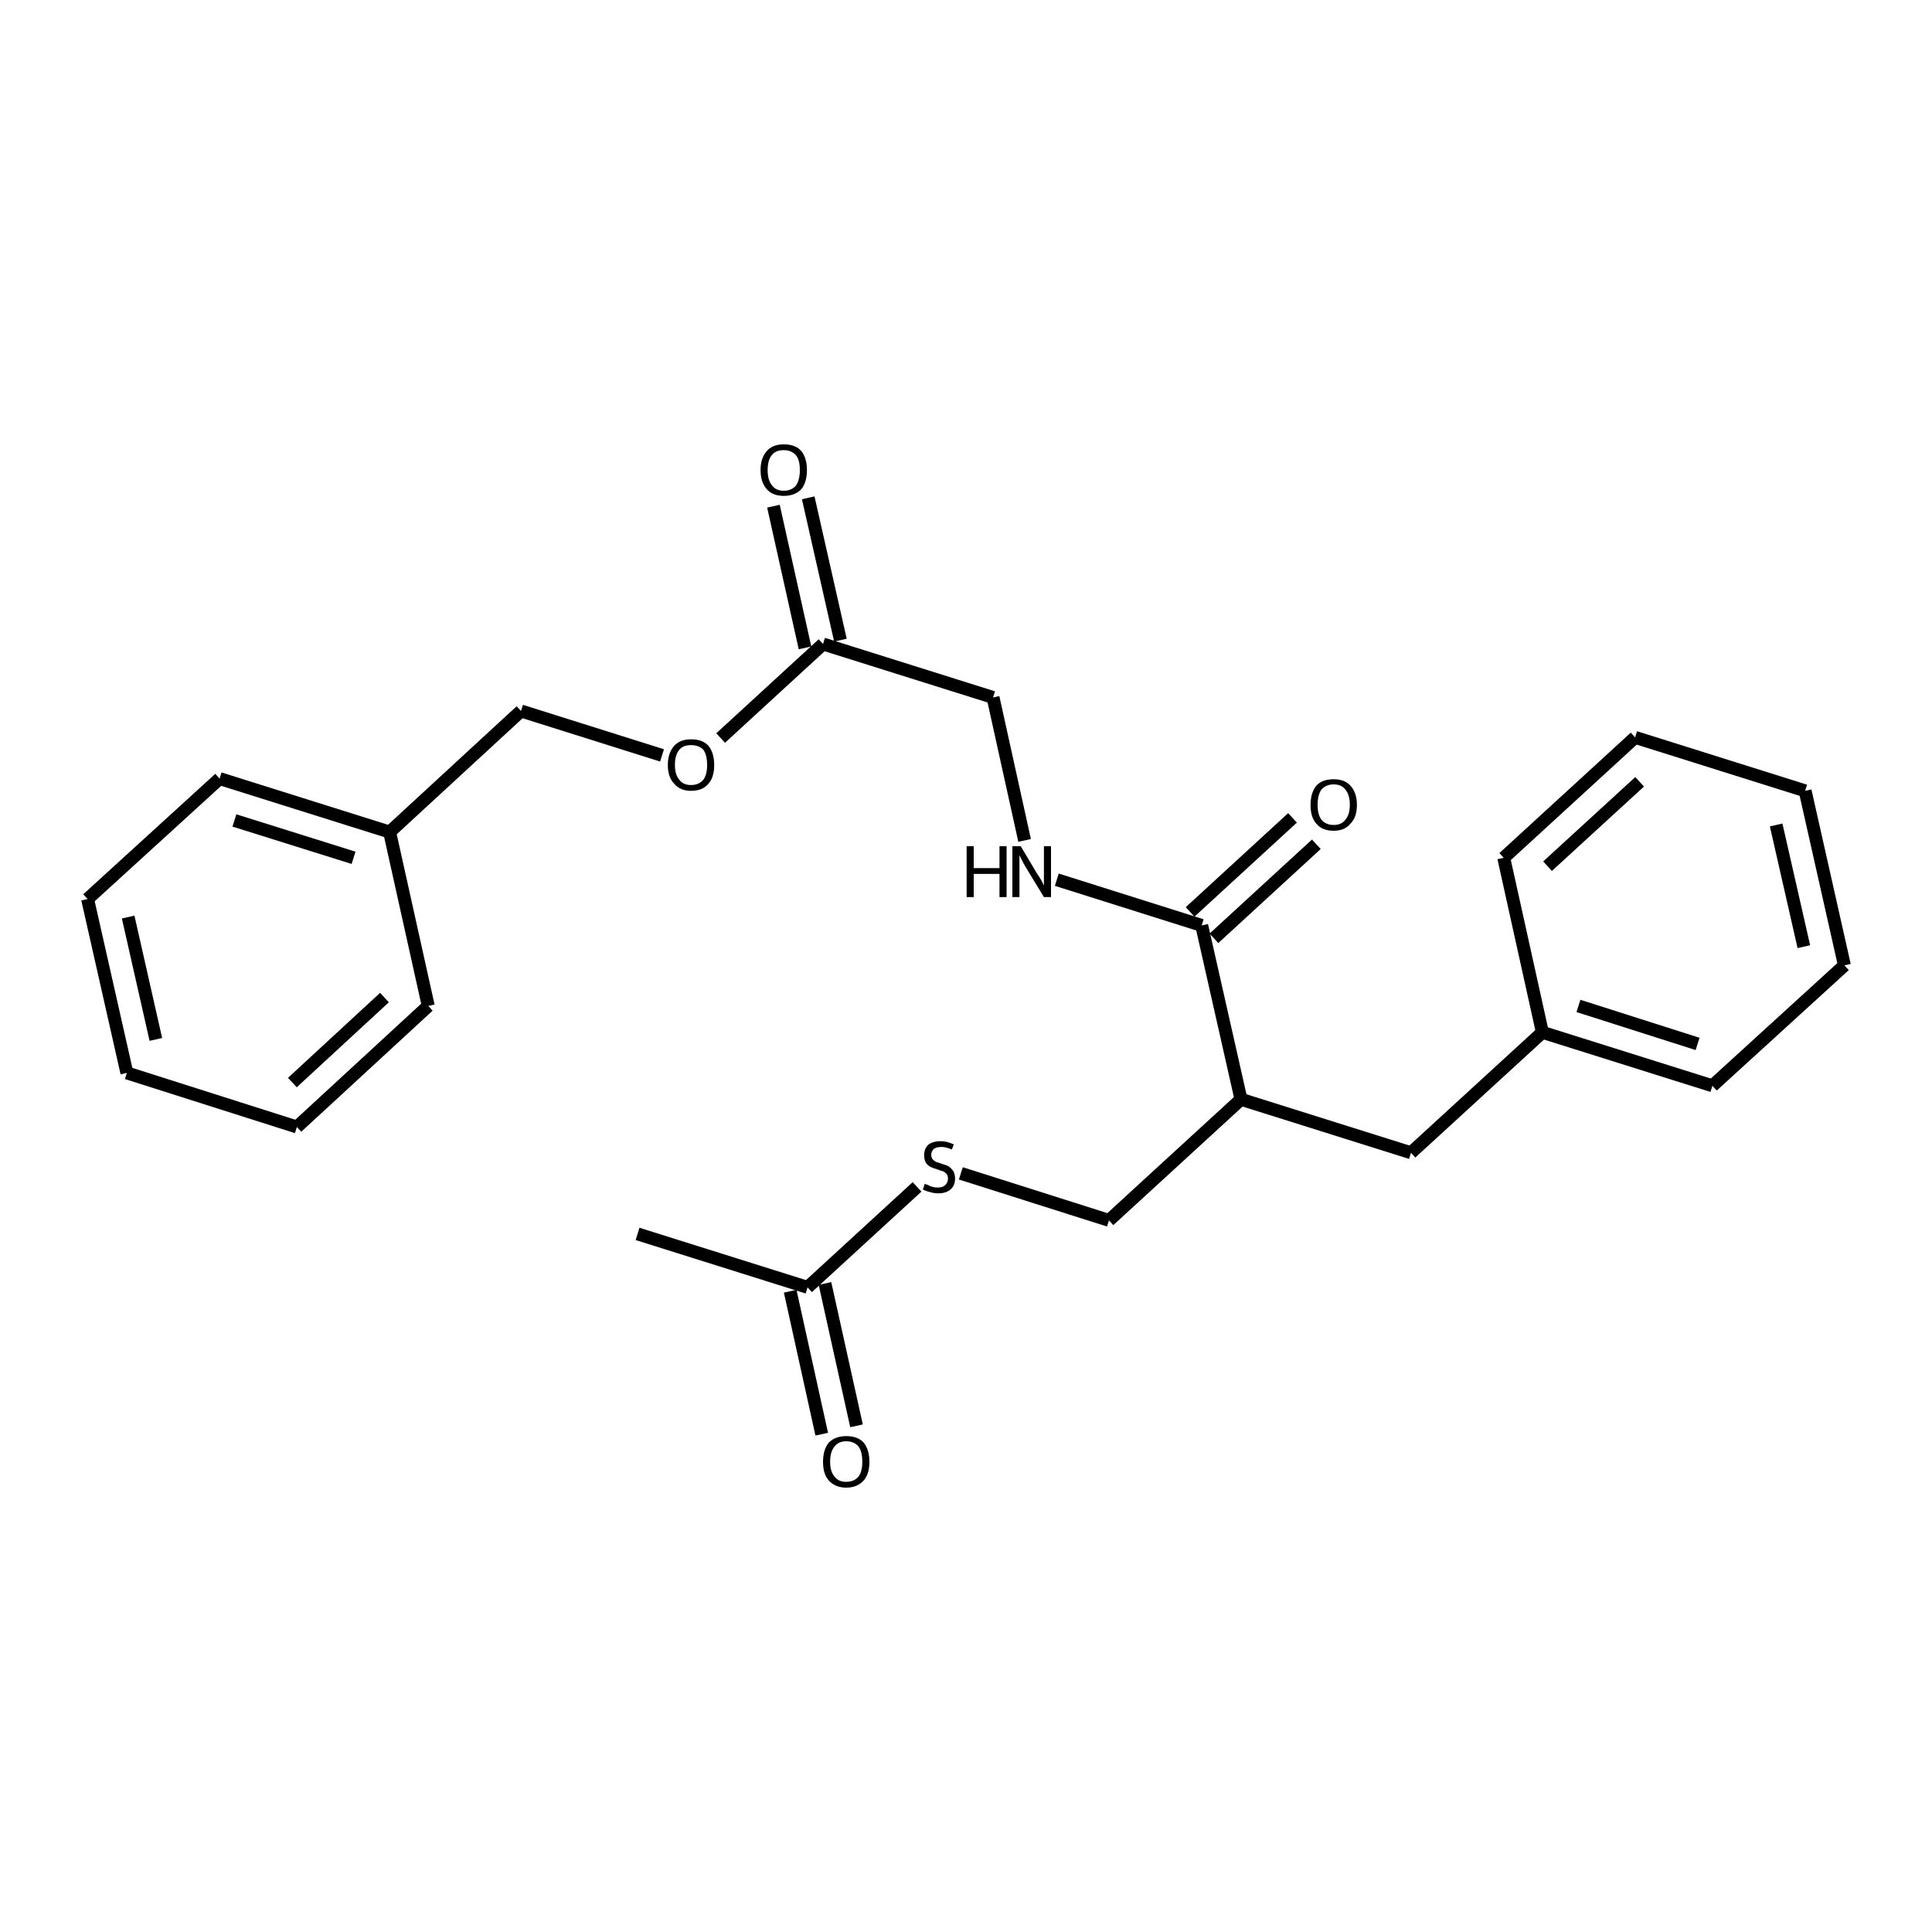 <?xml version='1.0' encoding='iso-8859-1'?>
<svg version='1.1' baseProfile='full'
              xmlns='http://www.w3.org/2000/svg'
                      xmlns:rdkit='http://www.rdkit.org/xml'
                      xmlns:xlink='http://www.w3.org/1999/xlink'
                  xml:space='preserve'
width='300px' height='300px' viewBox='0 0 300 300'>
<!-- END OF HEADER -->
<path class='bond-0 atom-0 atom-1' d='M 99.0,191.6 L 125.4,199.9' style='fill:none;fill-rule:evenodd;stroke:#000000;stroke-width:2.0px;stroke-linecap:butt;stroke-linejoin:miter;stroke-opacity:1' />
<path class='bond-1 atom-1 atom-2' d='M 128.1,199.3 L 133.0,221.4' style='fill:none;fill-rule:evenodd;stroke:#000000;stroke-width:2.0px;stroke-linecap:butt;stroke-linejoin:miter;stroke-opacity:1' />
<path class='bond-1 atom-1 atom-2' d='M 122.7,200.5 L 127.6,222.7' style='fill:none;fill-rule:evenodd;stroke:#000000;stroke-width:2.0px;stroke-linecap:butt;stroke-linejoin:miter;stroke-opacity:1' />
<path class='bond-2 atom-1 atom-3' d='M 125.4,199.9 L 142.4,184.3' style='fill:none;fill-rule:evenodd;stroke:#000000;stroke-width:2.0px;stroke-linecap:butt;stroke-linejoin:miter;stroke-opacity:1' />
<path class='bond-3 atom-3 atom-4' d='M 149.2,182.2 L 172.2,189.5' style='fill:none;fill-rule:evenodd;stroke:#000000;stroke-width:2.0px;stroke-linecap:butt;stroke-linejoin:miter;stroke-opacity:1' />
<path class='bond-4 atom-4 atom-5' d='M 172.2,189.5 L 192.7,170.7' style='fill:none;fill-rule:evenodd;stroke:#000000;stroke-width:2.0px;stroke-linecap:butt;stroke-linejoin:miter;stroke-opacity:1' />
<path class='bond-5 atom-5 atom-6' d='M 192.7,170.7 L 219.1,179.0' style='fill:none;fill-rule:evenodd;stroke:#000000;stroke-width:2.0px;stroke-linecap:butt;stroke-linejoin:miter;stroke-opacity:1' />
<path class='bond-6 atom-6 atom-7' d='M 219.1,179.0 L 239.5,160.3' style='fill:none;fill-rule:evenodd;stroke:#000000;stroke-width:2.0px;stroke-linecap:butt;stroke-linejoin:miter;stroke-opacity:1' />
<path class='bond-7 atom-7 atom-8' d='M 239.5,160.3 L 265.9,168.6' style='fill:none;fill-rule:evenodd;stroke:#000000;stroke-width:2.0px;stroke-linecap:butt;stroke-linejoin:miter;stroke-opacity:1' />
<path class='bond-7 atom-7 atom-8' d='M 245.1,156.2 L 263.6,162.1' style='fill:none;fill-rule:evenodd;stroke:#000000;stroke-width:2.0px;stroke-linecap:butt;stroke-linejoin:miter;stroke-opacity:1' />
<path class='bond-8 atom-8 atom-9' d='M 265.9,168.6 L 286.4,149.9' style='fill:none;fill-rule:evenodd;stroke:#000000;stroke-width:2.0px;stroke-linecap:butt;stroke-linejoin:miter;stroke-opacity:1' />
<path class='bond-9 atom-9 atom-10' d='M 286.4,149.9 L 280.3,122.8' style='fill:none;fill-rule:evenodd;stroke:#000000;stroke-width:2.0px;stroke-linecap:butt;stroke-linejoin:miter;stroke-opacity:1' />
<path class='bond-9 atom-9 atom-10' d='M 280.1,147.0 L 275.8,128.1' style='fill:none;fill-rule:evenodd;stroke:#000000;stroke-width:2.0px;stroke-linecap:butt;stroke-linejoin:miter;stroke-opacity:1' />
<path class='bond-10 atom-10 atom-11' d='M 280.3,122.8 L 253.9,114.5' style='fill:none;fill-rule:evenodd;stroke:#000000;stroke-width:2.0px;stroke-linecap:butt;stroke-linejoin:miter;stroke-opacity:1' />
<path class='bond-11 atom-11 atom-12' d='M 253.9,114.5 L 233.5,133.2' style='fill:none;fill-rule:evenodd;stroke:#000000;stroke-width:2.0px;stroke-linecap:butt;stroke-linejoin:miter;stroke-opacity:1' />
<path class='bond-11 atom-11 atom-12' d='M 254.6,121.4 L 240.3,134.5' style='fill:none;fill-rule:evenodd;stroke:#000000;stroke-width:2.0px;stroke-linecap:butt;stroke-linejoin:miter;stroke-opacity:1' />
<path class='bond-12 atom-5 atom-13' d='M 192.7,170.7 L 186.6,143.7' style='fill:none;fill-rule:evenodd;stroke:#000000;stroke-width:2.0px;stroke-linecap:butt;stroke-linejoin:miter;stroke-opacity:1' />
<path class='bond-13 atom-13 atom-14' d='M 184.8,141.6 L 200.7,127.0' style='fill:none;fill-rule:evenodd;stroke:#000000;stroke-width:2.0px;stroke-linecap:butt;stroke-linejoin:miter;stroke-opacity:1' />
<path class='bond-13 atom-13 atom-14' d='M 188.5,145.7 L 204.4,131.1' style='fill:none;fill-rule:evenodd;stroke:#000000;stroke-width:2.0px;stroke-linecap:butt;stroke-linejoin:miter;stroke-opacity:1' />
<path class='bond-14 atom-13 atom-15' d='M 186.6,143.7 L 164.1,136.6' style='fill:none;fill-rule:evenodd;stroke:#000000;stroke-width:2.0px;stroke-linecap:butt;stroke-linejoin:miter;stroke-opacity:1' />
<path class='bond-15 atom-15 atom-16' d='M 159.1,130.5 L 154.2,108.3' style='fill:none;fill-rule:evenodd;stroke:#000000;stroke-width:2.0px;stroke-linecap:butt;stroke-linejoin:miter;stroke-opacity:1' />
<path class='bond-16 atom-16 atom-17' d='M 154.2,108.3 L 127.8,100.0' style='fill:none;fill-rule:evenodd;stroke:#000000;stroke-width:2.0px;stroke-linecap:butt;stroke-linejoin:miter;stroke-opacity:1' />
<path class='bond-17 atom-17 atom-18' d='M 125.0,100.6 L 120.1,78.6' style='fill:none;fill-rule:evenodd;stroke:#000000;stroke-width:2.0px;stroke-linecap:butt;stroke-linejoin:miter;stroke-opacity:1' />
<path class='bond-17 atom-17 atom-18' d='M 130.5,99.4 L 125.5,77.3' style='fill:none;fill-rule:evenodd;stroke:#000000;stroke-width:2.0px;stroke-linecap:butt;stroke-linejoin:miter;stroke-opacity:1' />
<path class='bond-18 atom-17 atom-19' d='M 127.8,100.0 L 111.9,114.6' style='fill:none;fill-rule:evenodd;stroke:#000000;stroke-width:2.0px;stroke-linecap:butt;stroke-linejoin:miter;stroke-opacity:1' />
<path class='bond-19 atom-19 atom-20' d='M 102.8,117.3 L 80.9,110.4' style='fill:none;fill-rule:evenodd;stroke:#000000;stroke-width:2.0px;stroke-linecap:butt;stroke-linejoin:miter;stroke-opacity:1' />
<path class='bond-20 atom-20 atom-21' d='M 80.9,110.4 L 60.5,129.2' style='fill:none;fill-rule:evenodd;stroke:#000000;stroke-width:2.0px;stroke-linecap:butt;stroke-linejoin:miter;stroke-opacity:1' />
<path class='bond-21 atom-21 atom-22' d='M 60.5,129.2 L 34.1,120.9' style='fill:none;fill-rule:evenodd;stroke:#000000;stroke-width:2.0px;stroke-linecap:butt;stroke-linejoin:miter;stroke-opacity:1' />
<path class='bond-21 atom-21 atom-22' d='M 54.9,133.2 L 36.4,127.4' style='fill:none;fill-rule:evenodd;stroke:#000000;stroke-width:2.0px;stroke-linecap:butt;stroke-linejoin:miter;stroke-opacity:1' />
<path class='bond-22 atom-22 atom-23' d='M 34.1,120.9 L 13.6,139.6' style='fill:none;fill-rule:evenodd;stroke:#000000;stroke-width:2.0px;stroke-linecap:butt;stroke-linejoin:miter;stroke-opacity:1' />
<path class='bond-23 atom-23 atom-24' d='M 13.6,139.6 L 19.7,166.6' style='fill:none;fill-rule:evenodd;stroke:#000000;stroke-width:2.0px;stroke-linecap:butt;stroke-linejoin:miter;stroke-opacity:1' />
<path class='bond-23 atom-23 atom-24' d='M 19.9,142.4 L 24.2,161.4' style='fill:none;fill-rule:evenodd;stroke:#000000;stroke-width:2.0px;stroke-linecap:butt;stroke-linejoin:miter;stroke-opacity:1' />
<path class='bond-24 atom-24 atom-25' d='M 19.7,166.6 L 46.1,175.0' style='fill:none;fill-rule:evenodd;stroke:#000000;stroke-width:2.0px;stroke-linecap:butt;stroke-linejoin:miter;stroke-opacity:1' />
<path class='bond-25 atom-25 atom-26' d='M 46.1,175.0 L 66.5,156.2' style='fill:none;fill-rule:evenodd;stroke:#000000;stroke-width:2.0px;stroke-linecap:butt;stroke-linejoin:miter;stroke-opacity:1' />
<path class='bond-25 atom-25 atom-26' d='M 45.4,168.1 L 59.7,154.9' style='fill:none;fill-rule:evenodd;stroke:#000000;stroke-width:2.0px;stroke-linecap:butt;stroke-linejoin:miter;stroke-opacity:1' />
<path class='bond-26 atom-12 atom-7' d='M 233.5,133.2 L 239.5,160.3' style='fill:none;fill-rule:evenodd;stroke:#000000;stroke-width:2.0px;stroke-linecap:butt;stroke-linejoin:miter;stroke-opacity:1' />
<path class='bond-27 atom-26 atom-21' d='M 66.5,156.2 L 60.5,129.2' style='fill:none;fill-rule:evenodd;stroke:#000000;stroke-width:2.0px;stroke-linecap:butt;stroke-linejoin:miter;stroke-opacity:1' />
<path class='atom-2' d='M 127.8 227.0
Q 127.8 225.1, 128.7 224.0
Q 129.7 223.0, 131.4 223.0
Q 133.2 223.0, 134.1 224.0
Q 135.0 225.1, 135.0 227.0
Q 135.0 228.9, 134.1 229.9
Q 133.1 231.0, 131.4 231.0
Q 129.7 231.0, 128.7 229.9
Q 127.8 228.9, 127.8 227.0
M 131.4 230.1
Q 132.6 230.1, 133.3 229.3
Q 133.9 228.5, 133.9 227.0
Q 133.9 225.4, 133.3 224.6
Q 132.6 223.8, 131.4 223.8
Q 130.2 223.8, 129.6 224.6
Q 128.9 225.4, 128.9 227.0
Q 128.9 228.5, 129.6 229.3
Q 130.2 230.1, 131.4 230.1
' fill='#000000'/>
<path class='atom-3' d='M 143.6 183.8
Q 143.7 183.9, 144.1 184.0
Q 144.4 184.2, 144.8 184.3
Q 145.2 184.4, 145.6 184.4
Q 146.4 184.4, 146.8 184.0
Q 147.2 183.6, 147.2 183.0
Q 147.2 182.6, 147.0 182.3
Q 146.8 182.1, 146.5 181.9
Q 146.1 181.8, 145.6 181.6
Q 144.9 181.4, 144.5 181.2
Q 144.1 181.0, 143.8 180.6
Q 143.5 180.1, 143.5 179.4
Q 143.5 178.4, 144.1 177.8
Q 144.8 177.2, 146.1 177.2
Q 147.0 177.2, 148.1 177.7
L 147.8 178.5
Q 146.9 178.1, 146.2 178.1
Q 145.4 178.1, 145.0 178.4
Q 144.6 178.8, 144.6 179.3
Q 144.6 179.7, 144.8 180.0
Q 145.0 180.2, 145.3 180.4
Q 145.6 180.5, 146.2 180.7
Q 146.9 180.9, 147.3 181.1
Q 147.7 181.4, 148.0 181.8
Q 148.3 182.3, 148.3 183.0
Q 148.3 184.1, 147.6 184.7
Q 146.9 185.3, 145.7 185.3
Q 145.0 185.3, 144.4 185.1
Q 143.9 185.0, 143.3 184.7
L 143.6 183.8
' fill='#000000'/>
<path class='atom-14' d='M 203.5 125.0
Q 203.5 123.1, 204.4 122.0
Q 205.3 121.0, 207.1 121.0
Q 208.8 121.0, 209.7 122.0
Q 210.7 123.1, 210.7 125.0
Q 210.7 126.9, 209.7 127.9
Q 208.8 129.0, 207.1 129.0
Q 205.3 129.0, 204.4 127.9
Q 203.5 126.9, 203.5 125.0
M 207.1 128.1
Q 208.3 128.1, 208.9 127.3
Q 209.6 126.5, 209.6 125.0
Q 209.6 123.4, 208.9 122.6
Q 208.3 121.8, 207.1 121.8
Q 205.9 121.8, 205.2 122.6
Q 204.6 123.4, 204.6 125.0
Q 204.6 126.5, 205.2 127.3
Q 205.9 128.1, 207.1 128.1
' fill='#000000'/>
<path class='atom-15' d='M 150.1 131.4
L 151.2 131.4
L 151.2 134.8
L 155.2 134.8
L 155.2 131.4
L 156.3 131.4
L 156.3 139.3
L 155.2 139.3
L 155.2 135.7
L 151.2 135.7
L 151.2 139.3
L 150.1 139.3
L 150.1 131.4
' fill='#000000'/>
<path class='atom-15' d='M 158.5 131.4
L 161.0 135.6
Q 161.3 136.0, 161.7 136.7
Q 162.1 137.5, 162.1 137.5
L 162.1 131.4
L 163.2 131.4
L 163.2 139.3
L 162.1 139.3
L 159.3 134.7
Q 159.0 134.2, 158.7 133.6
Q 158.4 133.0, 158.3 132.8
L 158.3 139.3
L 157.2 139.3
L 157.2 131.4
L 158.5 131.4
' fill='#000000'/>
<path class='atom-18' d='M 118.1 73.0
Q 118.1 71.1, 119.1 70.0
Q 120.0 69.0, 121.7 69.0
Q 123.5 69.0, 124.4 70.0
Q 125.3 71.1, 125.3 73.0
Q 125.3 74.9, 124.4 76.0
Q 123.4 77.0, 121.7 77.0
Q 120.0 77.0, 119.1 76.0
Q 118.1 74.9, 118.1 73.0
M 121.7 76.2
Q 122.9 76.2, 123.6 75.4
Q 124.2 74.5, 124.2 73.0
Q 124.2 71.4, 123.6 70.7
Q 122.9 69.9, 121.7 69.9
Q 120.5 69.9, 119.9 70.6
Q 119.2 71.4, 119.2 73.0
Q 119.2 74.6, 119.9 75.4
Q 120.5 76.2, 121.7 76.2
' fill='#000000'/>
<path class='atom-19' d='M 103.7 118.8
Q 103.7 116.9, 104.7 115.8
Q 105.6 114.8, 107.3 114.8
Q 109.1 114.8, 110.0 115.8
Q 110.9 116.9, 110.9 118.8
Q 110.9 120.7, 110.0 121.7
Q 109.1 122.8, 107.3 122.8
Q 105.6 122.8, 104.7 121.7
Q 103.7 120.7, 103.7 118.8
M 107.3 121.9
Q 108.5 121.9, 109.2 121.1
Q 109.8 120.3, 109.8 118.8
Q 109.8 117.2, 109.2 116.4
Q 108.5 115.7, 107.3 115.7
Q 106.1 115.7, 105.5 116.4
Q 104.8 117.2, 104.8 118.8
Q 104.8 120.3, 105.5 121.1
Q 106.1 121.9, 107.3 121.9
' fill='#000000'/>
</svg>
